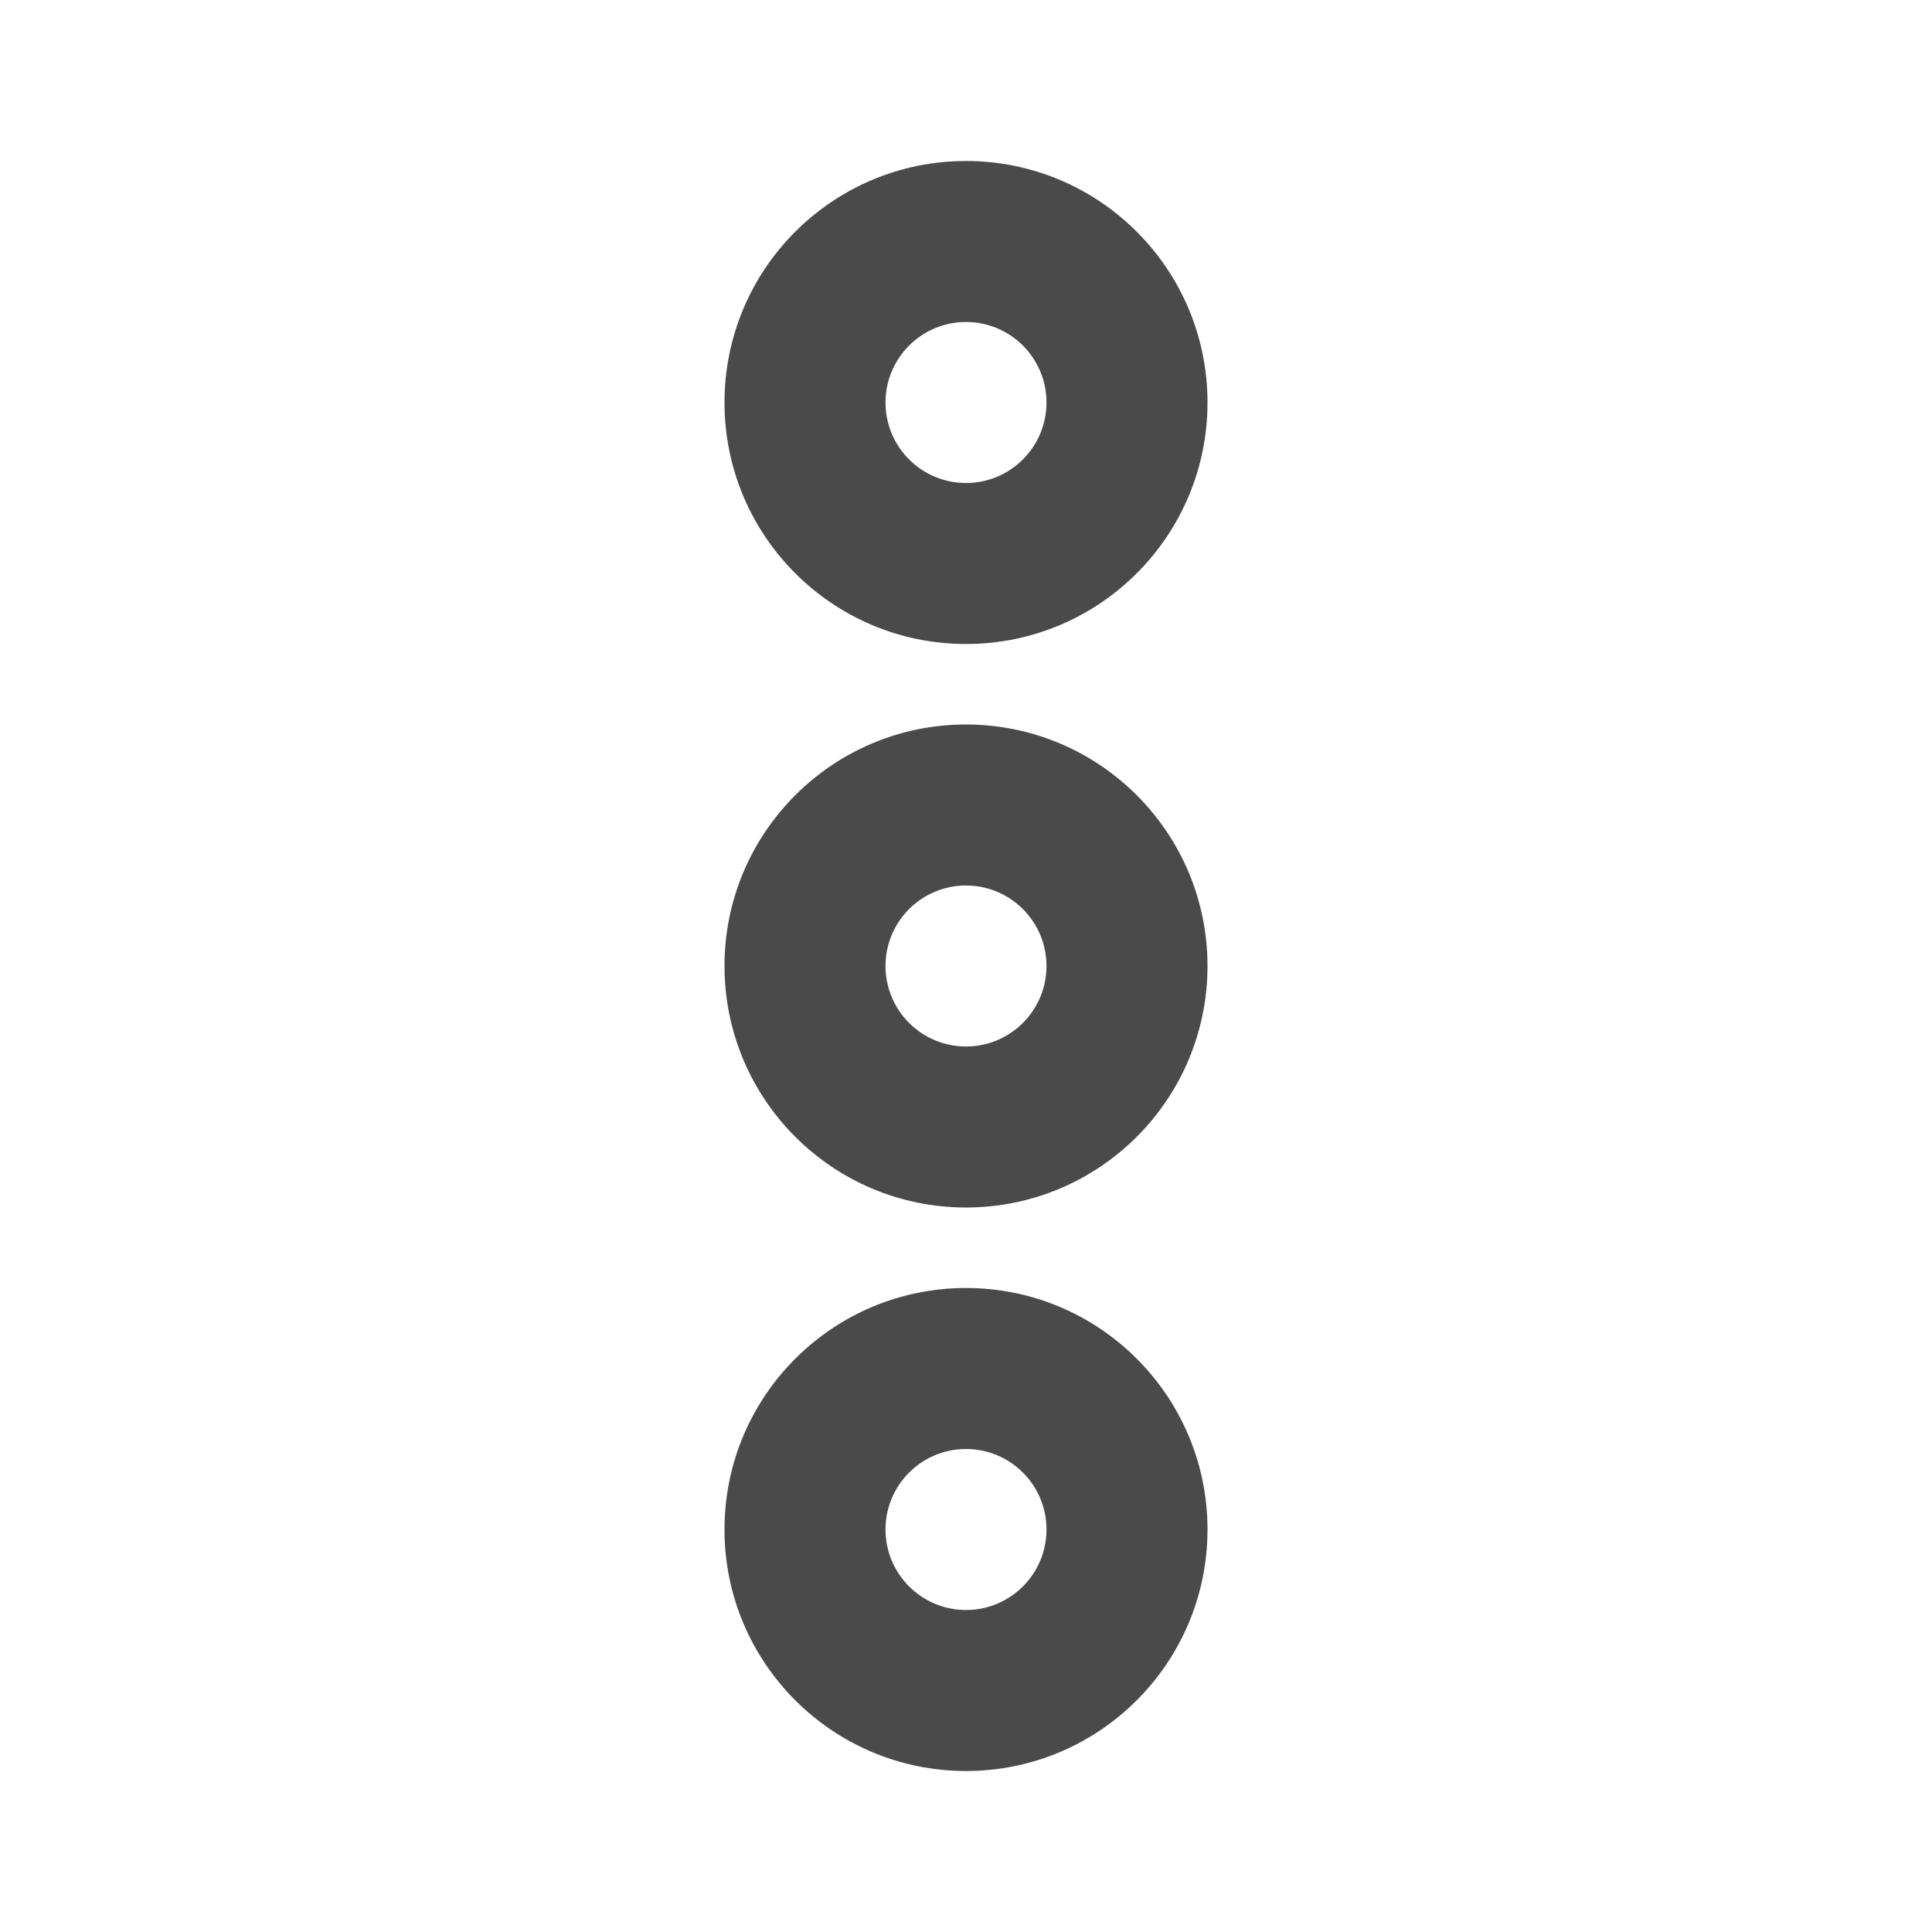 <?xml version="1.0" encoding="UTF-8"?>

<svg width="800px" height="800px" viewBox="0 0 24 24" version="1.1" xmlns="http://www.w3.org/2000/svg" xmlns:xlink="http://www.w3.org/1999/xlink">
    
    <title>/svg/ic-vertical-menu</title>
    <desc>Created with Sketch.</desc>
    <defs>
</defs>
    <g id="Page-1" stroke="none" stroke-width="1" fill="none" fill-rule="evenodd">
        <g id="ic-vertical-menu" fill-rule="nonzero" fill="#4A4A4A">
            <path d="M12,6 C12.552,6 13,5.552 13,5 C13,4.448 12.552,4 12,4 C11.448,4 11,4.448 11,5 C11,5.552 11.448,6 12,6 L12,6 Z M12,8 C10.343,8 9,6.657 9,5 C9,3.343 10.343,2 12,2 C13.657,2 15,3.343 15,5 C15,6.657 13.657,8 12,8 Z M12,15 C10.343,15 9,13.657 9,12 C9,10.343 10.343,9 12,9 C13.657,9 15,10.343 15,12 C15,13.657 13.657,15 12,15 Z M12,13 C12.552,13 13,12.552 13,12 C13,11.448 12.552,11 12,11 C11.448,11 11,11.448 11,12 C11,12.552 11.448,13 12,13 Z M12,22 C10.343,22 9,20.657 9,19 C9,17.343 10.343,16 12,16 C13.657,16 15,17.343 15,19 C15,20.657 13.657,22 12,22 Z M12,20 C12.552,20 13,19.552 13,19 C13,18.448 12.552,18 12,18 C11.448,18 11,18.448 11,19 C11,19.552 11.448,20 12,20 Z" id="Combined-Shape">
</path>
        </g>
    </g>
</svg>